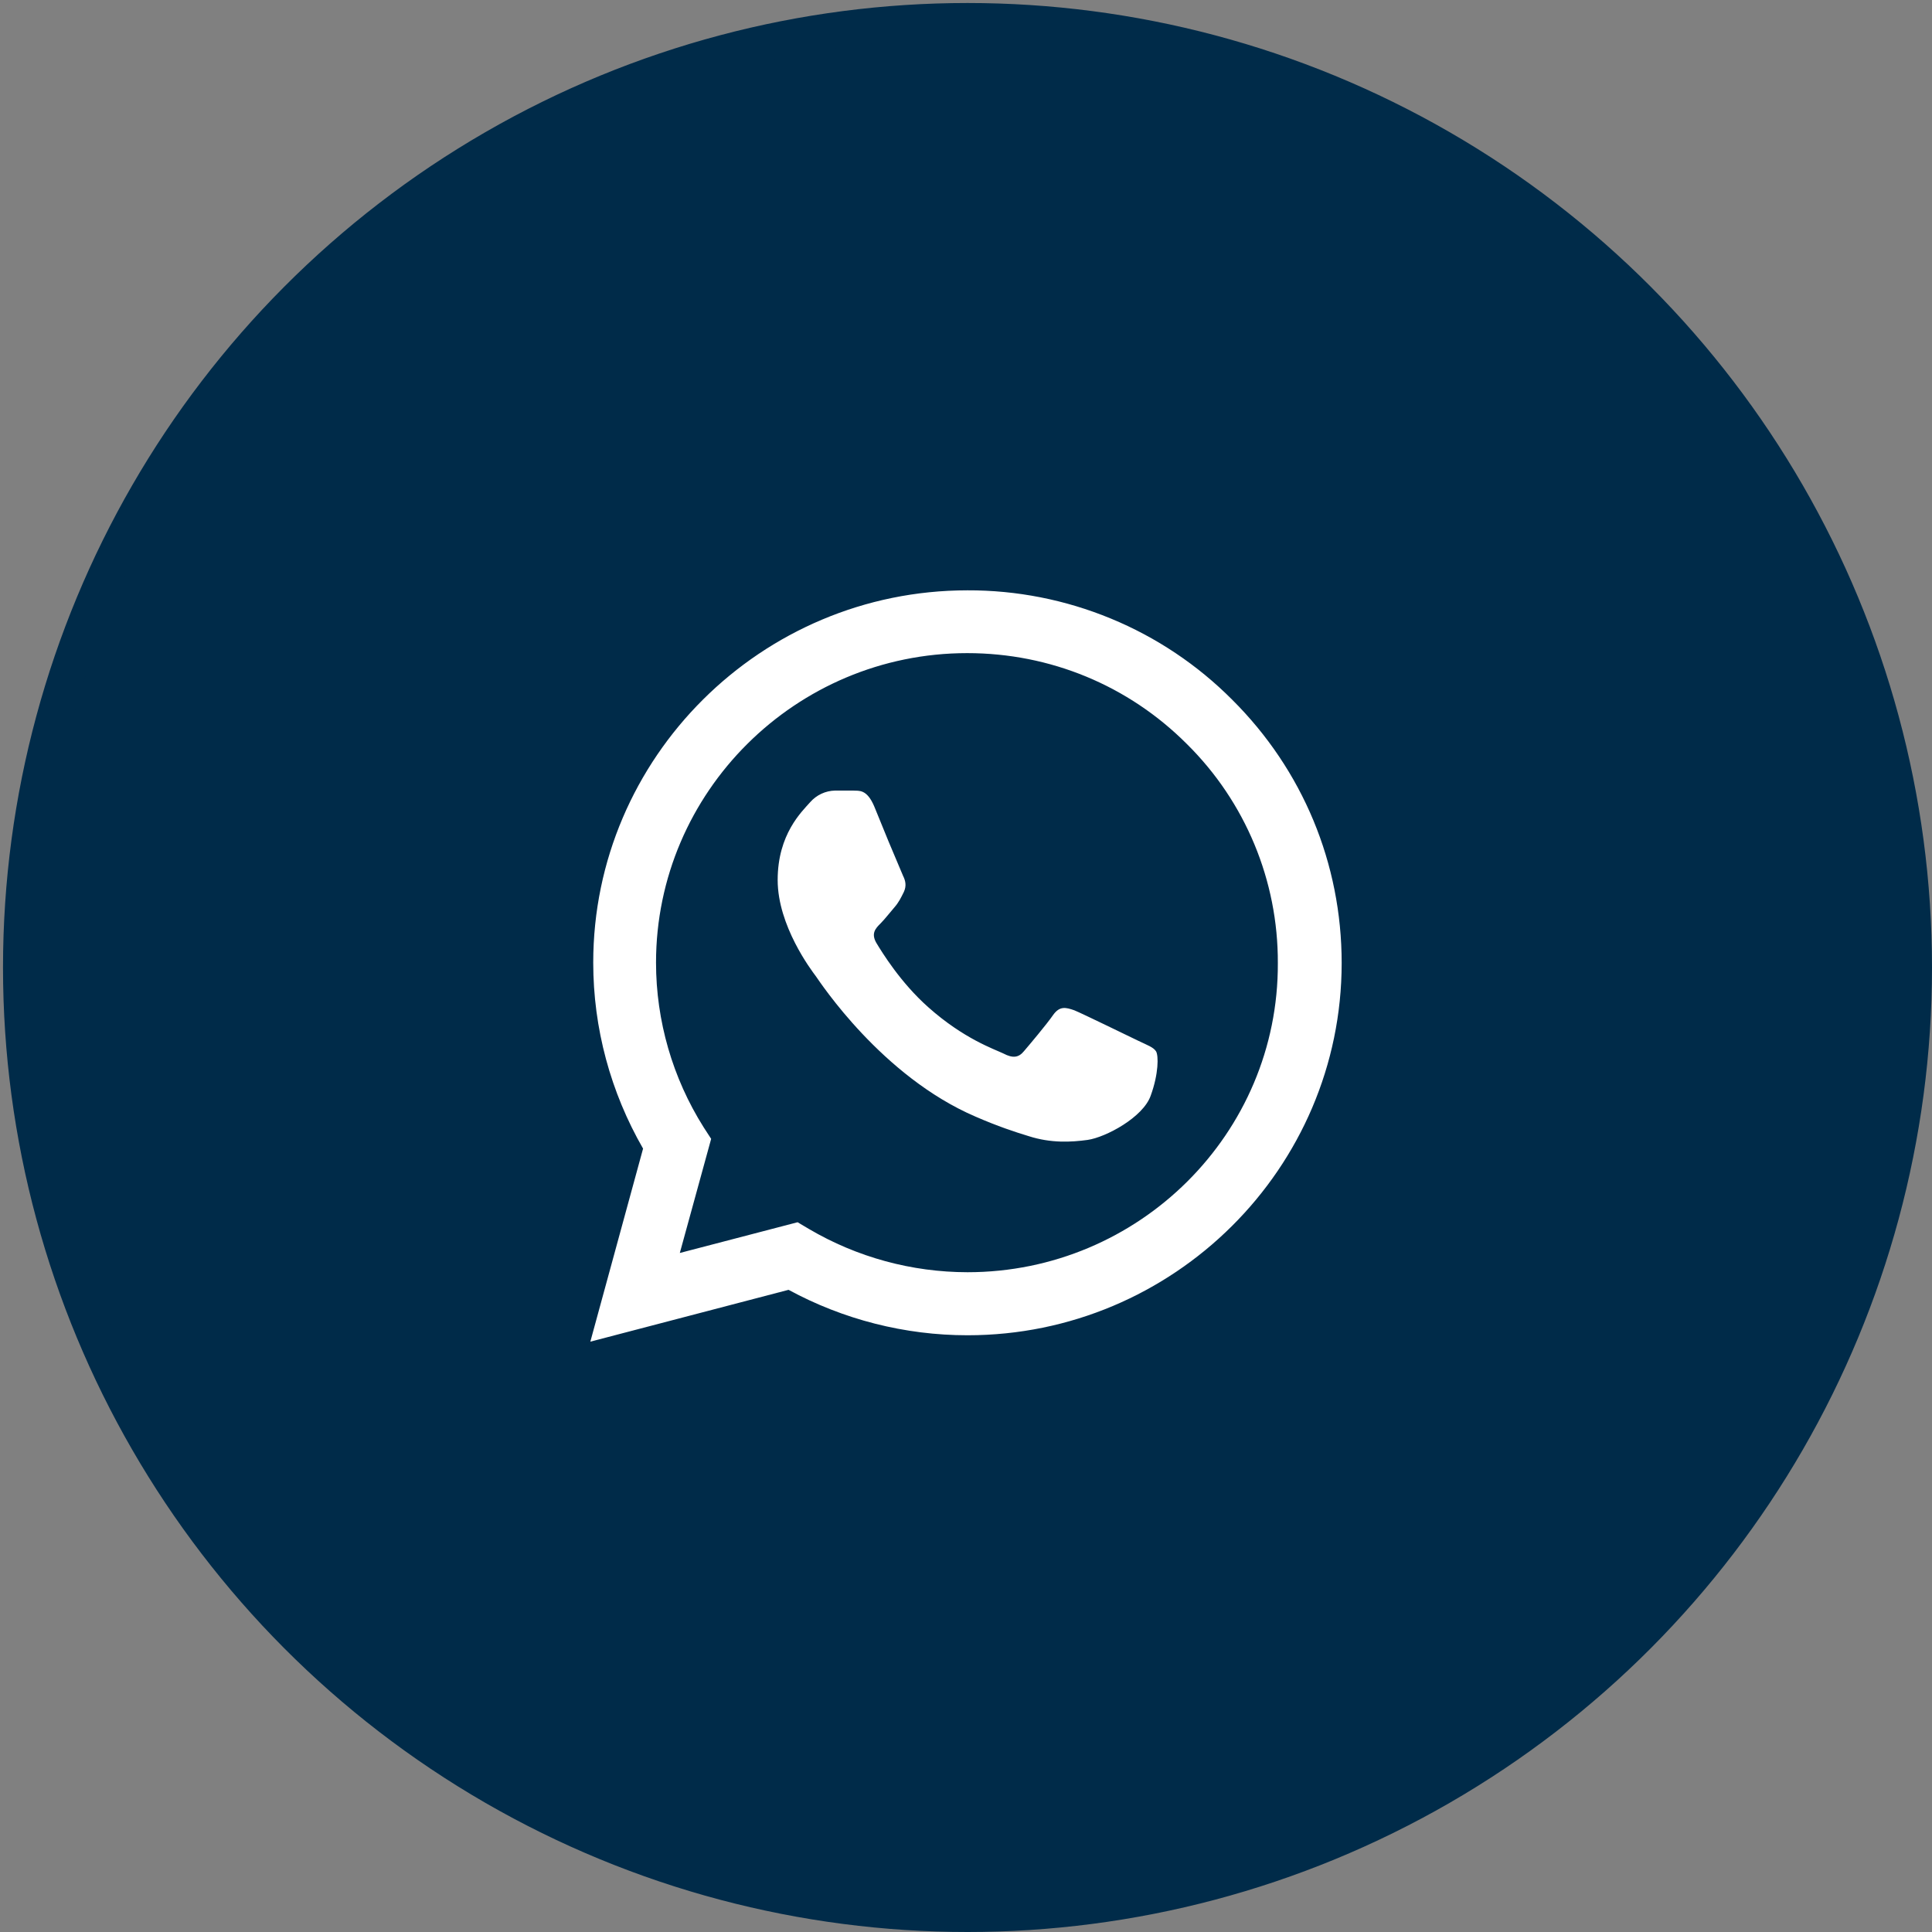 <?xml version="1.0" encoding="utf-8"?>
<!-- Generator: Adobe Illustrator 16.0.0, SVG Export Plug-In . SVG Version: 6.00 Build 0)  -->
<!DOCTYPE svg PUBLIC "-//W3C//DTD SVG 1.1//EN" "http://www.w3.org/Graphics/SVG/1.1/DTD/svg11.dtd">
<svg version="1.1" id="Layer_1" xmlns="http://www.w3.org/2000/svg" xmlns:xlink="http://www.w3.org/1999/xlink" x="0px" y="0px"
	 width="54px" height="54px" viewBox="0 0 54 54" enable-background="new 0 0 54 54" xml:space="preserve">
<rect x="0" y="0" width="54" height="54" fill="#808080" stroke="none"/>
<circle fill="#002B49" stroke="#002B49" stroke-miterlimit="10" cx="27.042" cy="27.042" r="26.458"/>
<path fill="#FFFFFF" d="M34.439,19.556c-0.969-0.973-2.121-1.744-3.392-2.268c-1.271-0.525-2.633-0.793-4.008-0.788
	c-5.762,0-10.458,4.673-10.458,10.405c0,1.838,0.486,3.623,1.393,5.199L16.5,37.5l5.54-1.449c1.53,0.83,3.25,1.27,5.002,1.27
	C32.805,37.322,37.5,32.65,37.5,26.917C37.5,24.135,36.413,21.52,34.439,19.556L34.439,19.556z M27.042,35.559
	c-1.559-0.002-3.088-0.418-4.432-1.209l-0.317-0.188l-3.292,0.859l0.876-3.19l-0.211-0.325c-0.868-1.378-1.329-2.972-1.33-4.6
	c0-4.766,3.905-8.651,8.696-8.651c2.321,0,4.506,0.903,6.141,2.54c1.636,1.616,2.552,3.822,2.543,6.121
	C35.738,31.684,31.833,35.559,27.042,35.559z M31.813,29.089c-0.265-0.126-1.551-0.755-1.783-0.85
	c-0.241-0.085-0.41-0.126-0.592,0.126c-0.18,0.262-0.676,0.85-0.82,1.018c-0.148,0.18-0.309,0.2-0.57,0.064
	c-0.264-0.127-1.108-0.41-2.1-1.293c-0.781-0.692-1.298-1.542-1.457-1.805c-0.147-0.262-0.02-0.399,0.117-0.535
	c0.116-0.116,0.263-0.305,0.39-0.452s0.18-0.262,0.264-0.43c0.084-0.179,0.042-0.326-0.021-0.452
	c-0.275-0.641-0.542-1.285-0.802-1.932c-0.211-0.504-0.433-0.44-0.591-0.451H23.34c-0.267,0.005-0.52,0.124-0.696,0.325
	c-0.232,0.263-0.908,0.893-0.908,2.174c0,1.28,0.94,2.52,1.066,2.688c0.127,0.178,1.847,2.803,4.464,3.926
	c0.625,0.272,1.108,0.431,1.488,0.546c0.622,0.2,1.189,0.168,1.646,0.105c0.506-0.073,1.552-0.631,1.763-1.239
	c0.222-0.608,0.222-1.123,0.147-1.239C32.234,29.268,32.076,29.216,31.813,29.089L31.813,29.089z"/>
</svg>
